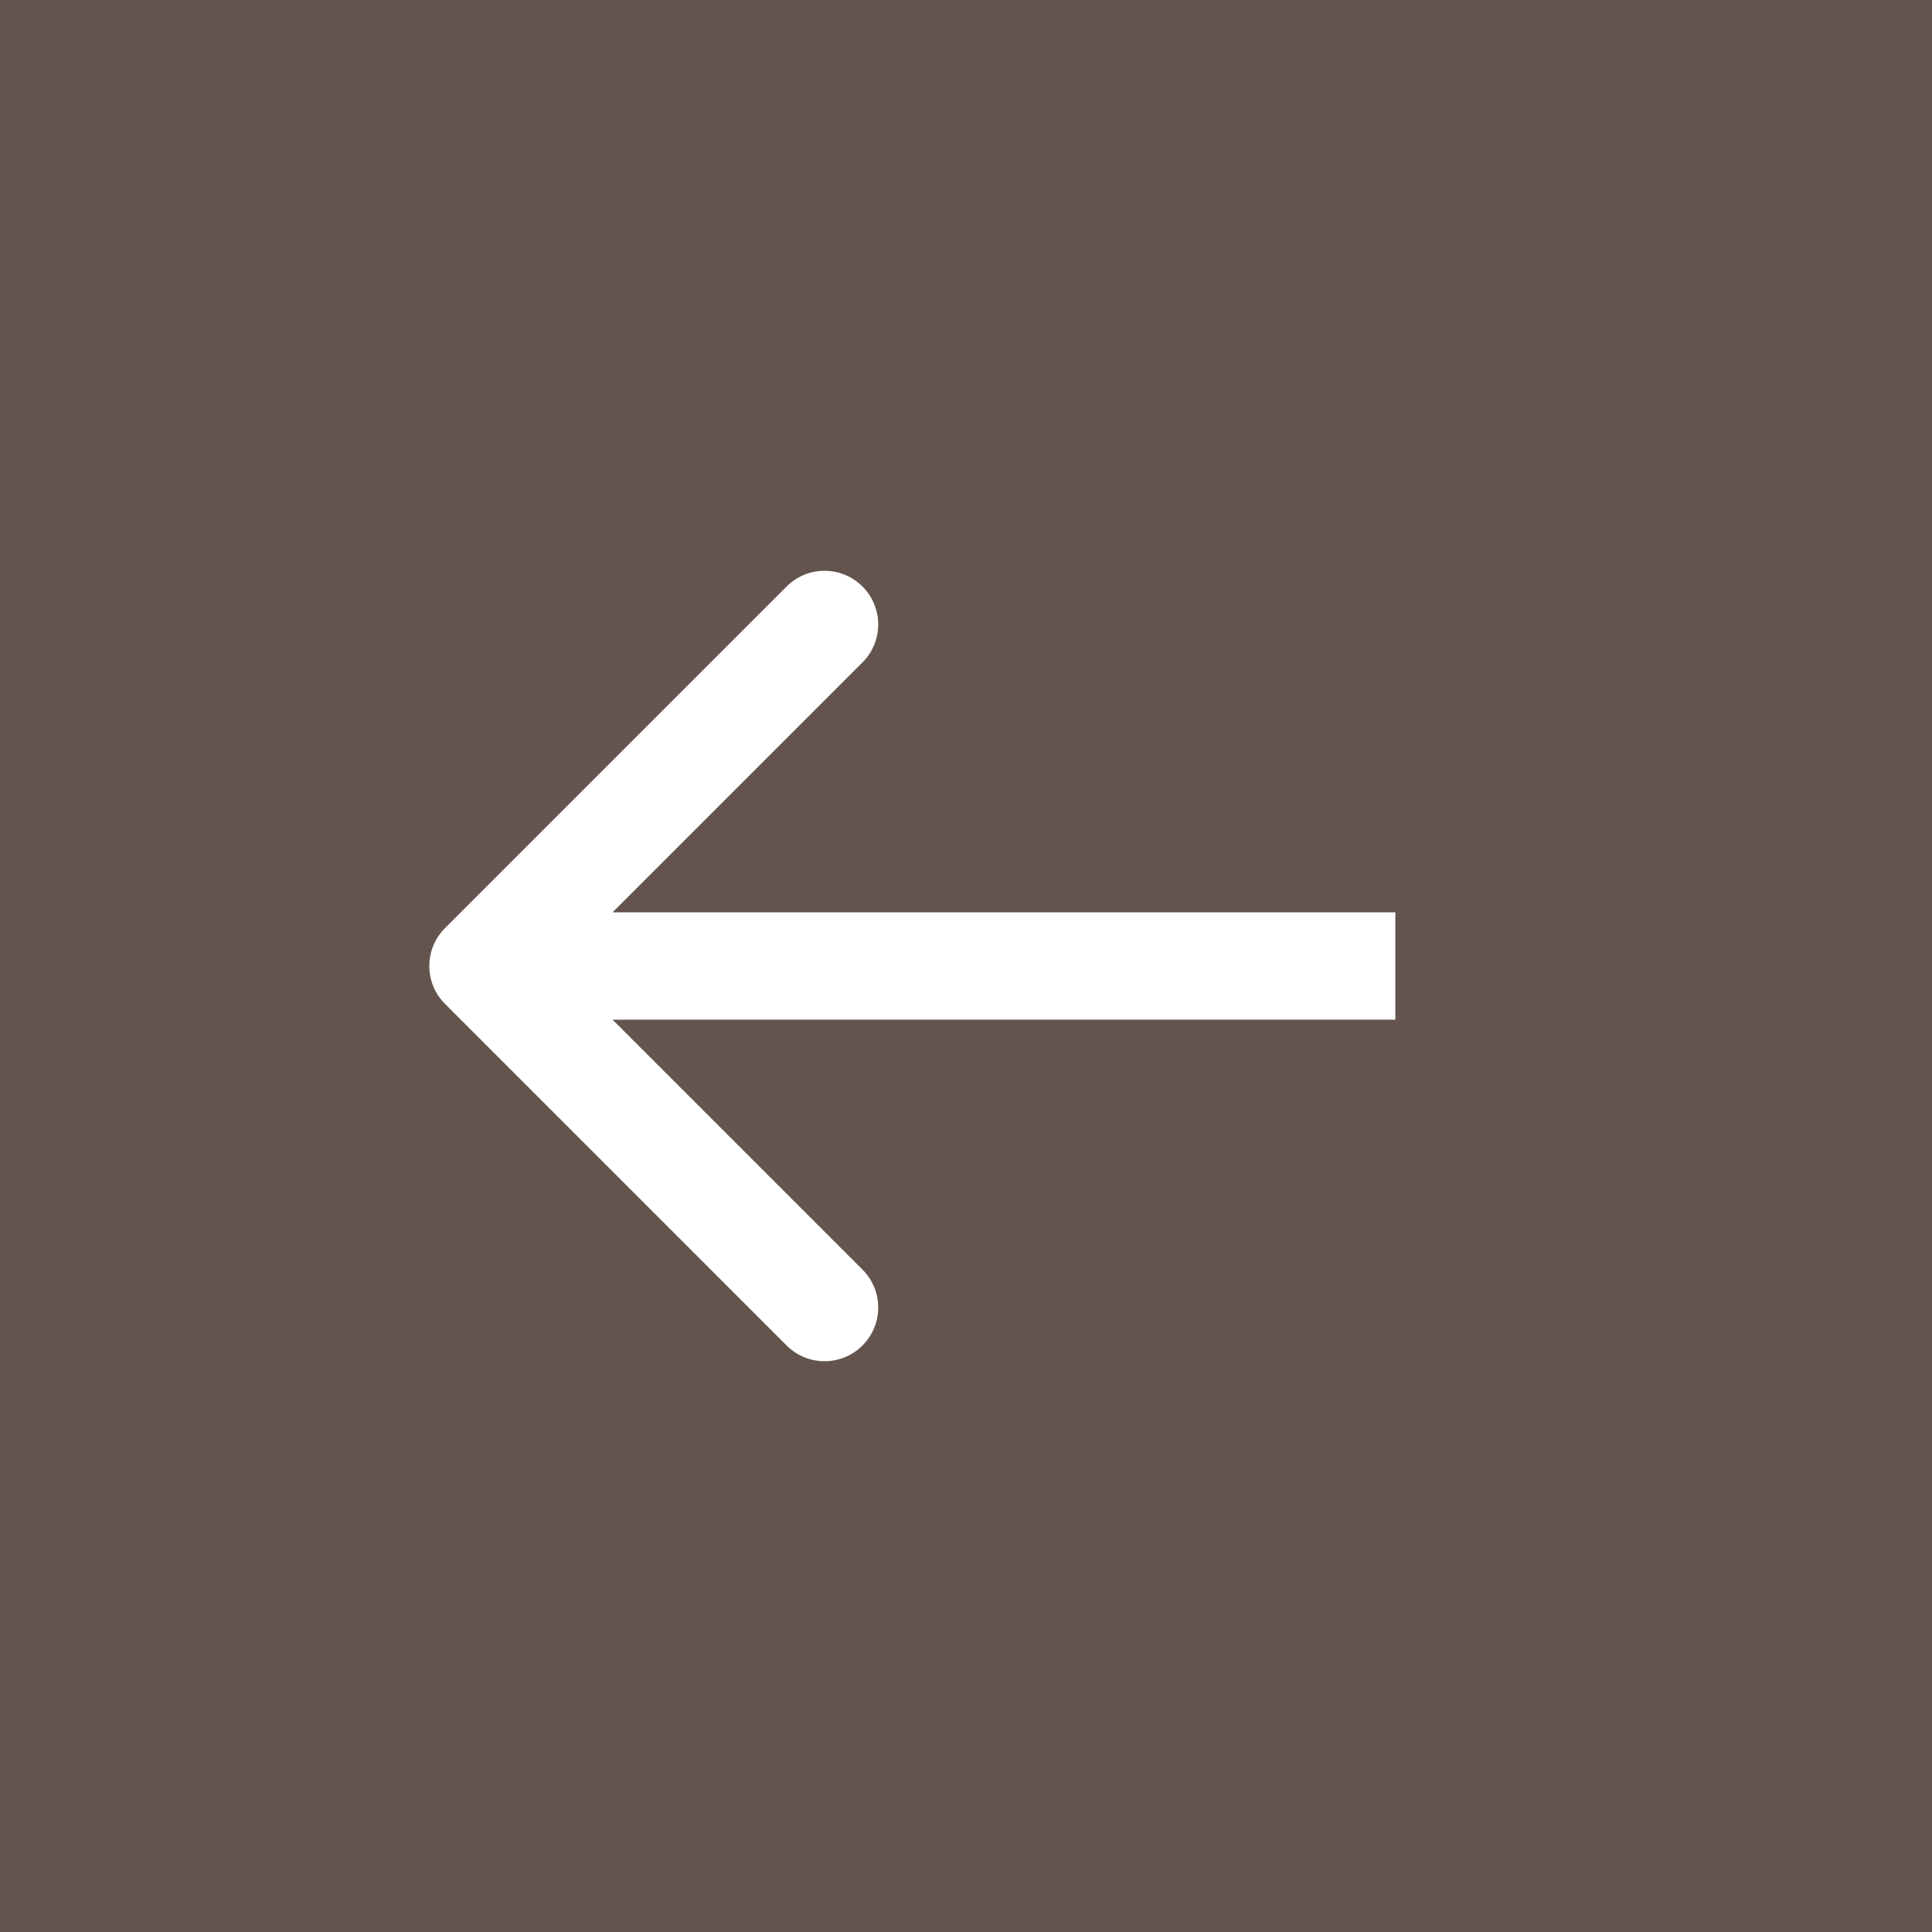 <?xml version="1.0" encoding="UTF-8"?> <svg xmlns="http://www.w3.org/2000/svg" width="36" height="36" viewBox="0 0 36 36" fill="none"><rect width="36" height="36" fill="#63544E"></rect><path d="M8.293 17.293C7.902 17.683 7.902 18.317 8.293 18.707L14.657 25.071C15.047 25.462 15.681 25.462 16.071 25.071C16.462 24.68 16.462 24.047 16.071 23.657L10.414 18L16.071 12.343C16.462 11.953 16.462 11.319 16.071 10.929C15.681 10.538 15.047 10.538 14.657 10.929L8.293 17.293ZM26 17L9 17L9 19L26 19L26 17Z" fill="white"></path></svg> 